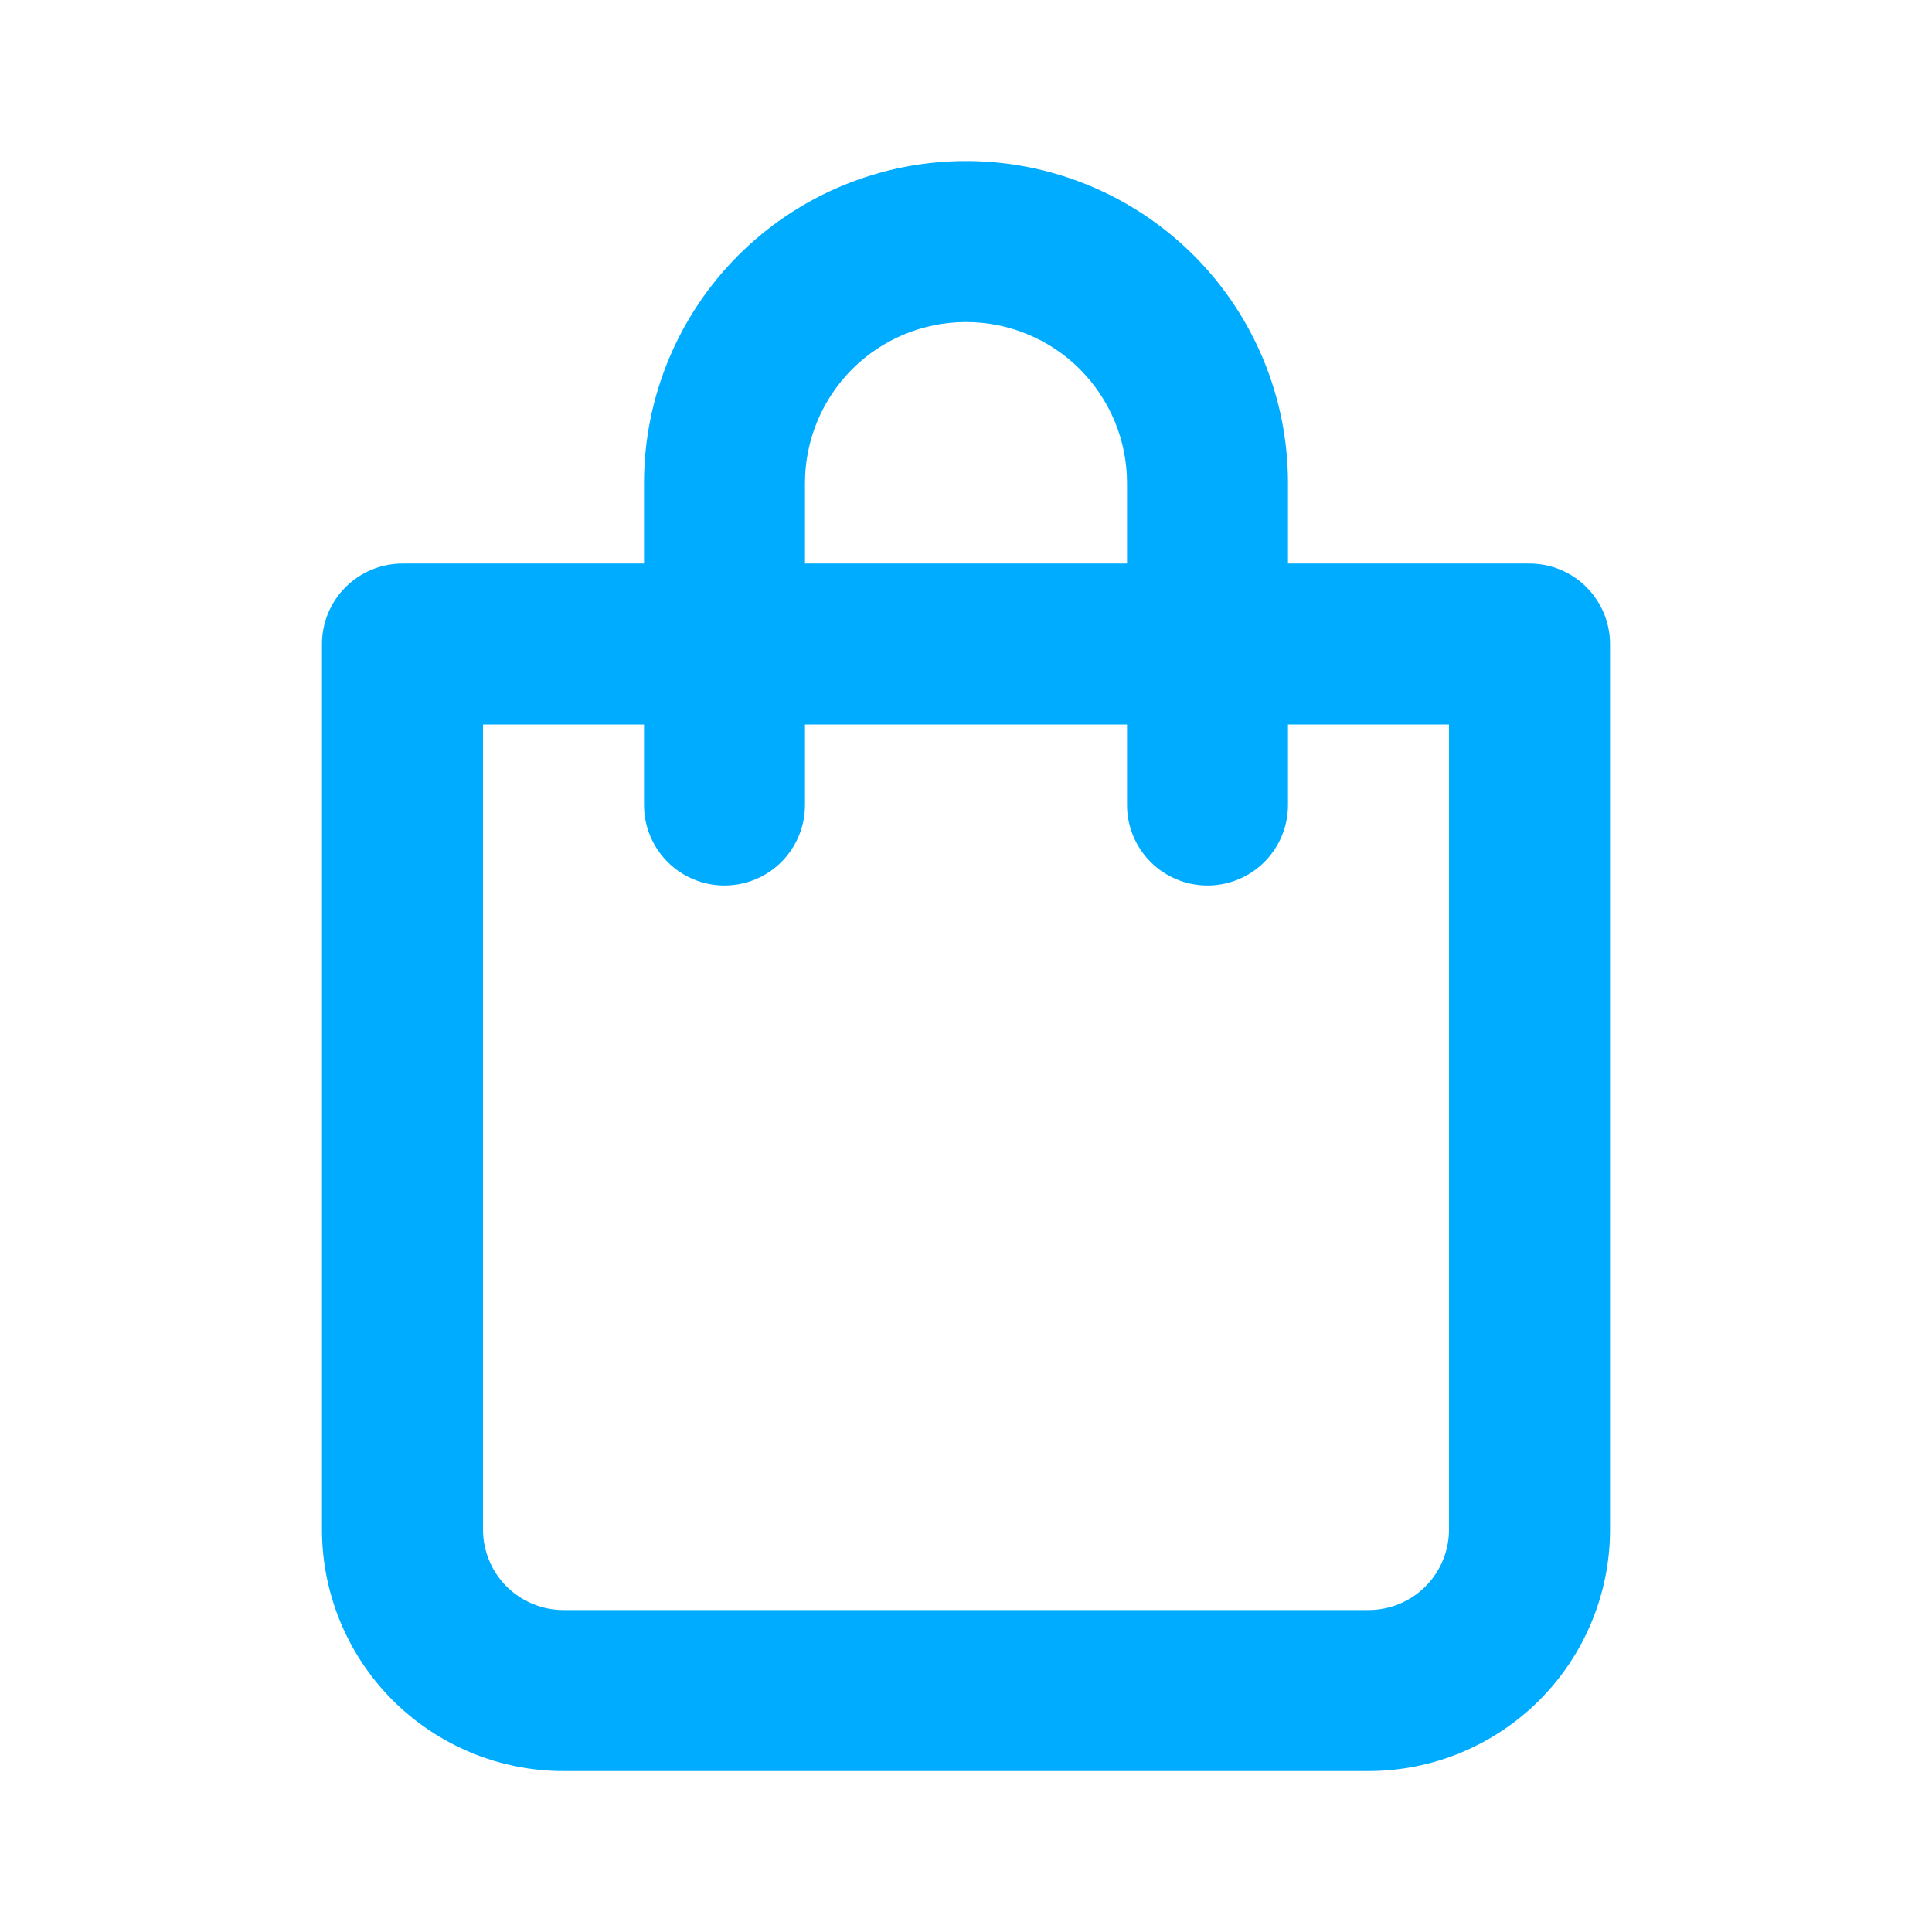 <?xml version="1.0" encoding="UTF-8"?> <svg xmlns="http://www.w3.org/2000/svg" width="26" height="26" viewBox="0 0 26 26" fill="none"><path d="M20.583 7.584H17.333V6.5C17.333 5.351 16.877 4.249 16.064 3.436C15.251 2.624 14.149 2.167 13 2.167C11.851 2.167 10.748 2.624 9.936 3.436C9.123 4.249 8.667 5.351 8.667 6.5V7.584H5.417C5.129 7.584 4.854 7.698 4.651 7.901C4.447 8.104 4.333 8.38 4.333 8.667V20.584C4.333 21.446 4.676 22.272 5.285 22.882C5.895 23.491 6.721 23.834 7.583 23.834H18.417C19.279 23.834 20.105 23.491 20.715 22.882C21.324 22.272 21.667 21.446 21.667 20.584V8.667C21.667 8.38 21.552 8.104 21.349 7.901C21.146 7.698 20.871 7.584 20.583 7.584ZM10.833 6.5C10.833 5.926 11.062 5.375 11.468 4.968C11.874 4.562 12.425 4.334 13 4.334C13.575 4.334 14.126 4.562 14.532 4.968C14.938 5.375 15.167 5.926 15.167 6.5V7.584H10.833V6.5ZM19.5 20.584C19.5 20.871 19.386 21.146 19.183 21.35C18.98 21.553 18.704 21.667 18.417 21.667H7.583C7.296 21.667 7.02 21.553 6.817 21.35C6.614 21.146 6.5 20.871 6.5 20.584V9.75H8.667V10.834C8.667 11.121 8.781 11.396 8.984 11.6C9.187 11.803 9.463 11.917 9.75 11.917C10.037 11.917 10.313 11.803 10.516 11.6C10.719 11.396 10.833 11.121 10.833 10.834V9.75H15.167V10.834C15.167 11.121 15.281 11.396 15.484 11.6C15.687 11.803 15.963 11.917 16.25 11.917C16.537 11.917 16.813 11.803 17.016 11.6C17.219 11.396 17.333 11.121 17.333 10.834V9.75H19.5V20.584Z" fill="#00ACFF"></path></svg> 
